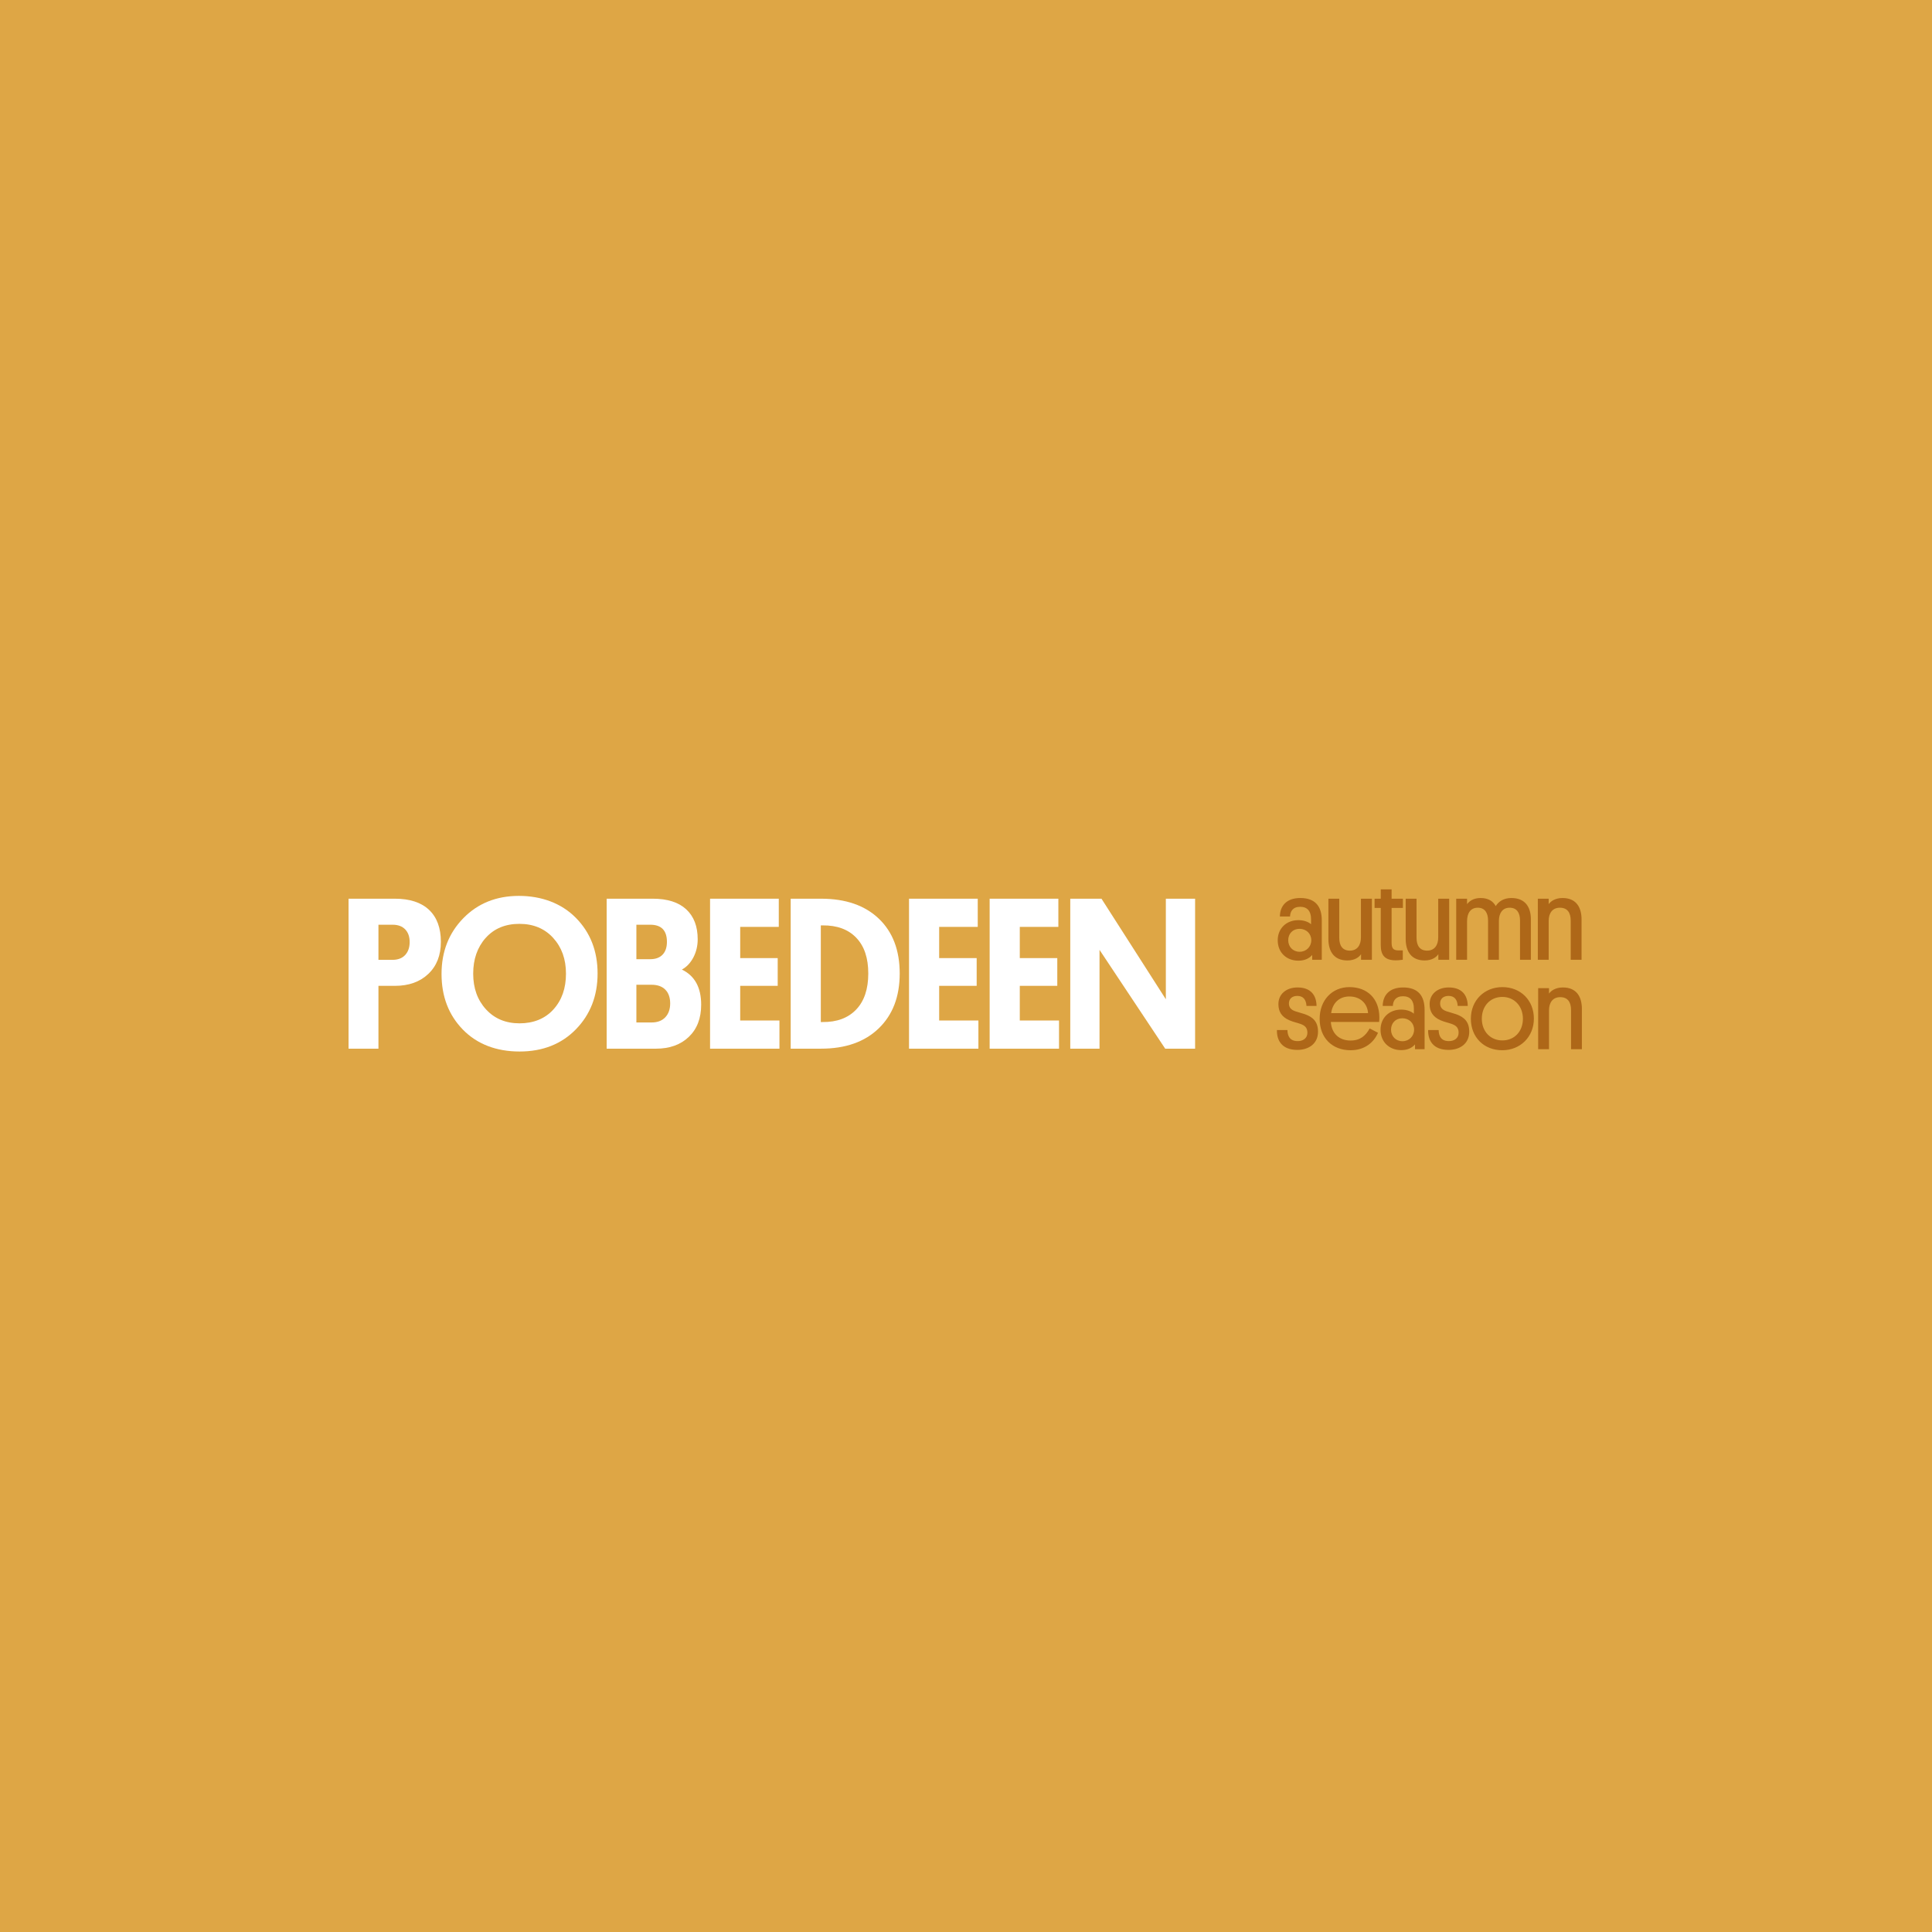 <svg width="1080" height="1080" viewBox="0 0 1080 1080" fill="none" xmlns="http://www.w3.org/2000/svg">
<rect width="1080" height="1080" fill="#DEA645"/>
<path d="M246.45 526.496C246.45 534.011 244.108 539.982 239.422 544.43C234.736 548.878 228.517 551.097 220.764 551.097H211.554V586.231H194.84V502.381H220.764C229.079 502.381 235.441 504.467 239.85 508.62C244.25 512.782 246.45 518.734 246.45 526.487V526.496ZM219.431 516.925H211.554V536.554H219.431C222.498 536.554 224.859 535.639 226.517 533.83C228.174 532.011 229.002 529.611 229.002 526.62C229.002 523.629 228.174 521.268 226.517 519.534C224.859 517.801 222.498 516.925 219.431 516.925Z" fill="white"/>
<path d="M246.822 544.42C246.822 531.982 250.879 521.601 258.994 513.286C267.108 504.972 277.47 500.81 290.071 500.81C302.671 500.81 313.862 504.905 321.938 513.105C330.014 521.306 334.053 531.658 334.053 544.182C334.053 556.706 330.014 567.097 321.938 575.383C313.862 583.659 303.357 587.802 290.442 587.802C277.527 587.802 266.718 583.726 258.756 575.564C250.803 567.402 246.822 557.03 246.822 544.42ZM271.48 524.306C266.832 529.553 264.518 536.22 264.518 544.297C264.518 552.373 266.899 559.021 271.67 564.23C276.432 569.44 282.699 572.05 290.452 572.05C298.204 572.05 304.671 569.469 309.357 564.297C314.043 559.125 316.385 552.468 316.385 544.306C316.385 536.144 314.004 529.563 309.242 524.315C304.471 519.067 298.176 516.439 290.337 516.439C282.499 516.439 276.137 519.067 271.499 524.315L271.48 524.306Z" fill="white"/>
<path d="M391.959 561.63C391.959 569.221 389.654 575.221 385.054 579.621C380.454 584.021 374.311 586.221 366.634 586.221H339.129V502.381H364.939C373.092 502.381 379.311 504.362 383.597 508.315C387.873 512.277 390.016 517.848 390.016 525.03C390.016 528.744 389.206 532.134 387.597 535.211C385.978 538.277 383.844 540.544 381.178 541.992C388.368 545.468 391.959 552.011 391.959 561.621V561.63ZM363.491 516.925H355.739V536.192H363.491C366.482 536.192 368.777 535.344 370.396 533.649C372.015 531.953 372.815 529.572 372.815 526.496C372.815 520.115 369.701 516.925 363.491 516.925ZM364.215 550.487H355.739V571.564H364.215C367.53 571.564 370.092 570.592 371.911 568.659C373.73 566.726 374.635 564.135 374.635 560.907C374.635 557.678 373.73 555.03 371.911 553.211C370.092 551.392 367.53 550.487 364.215 550.487Z" fill="white"/>
<path d="M435.703 586.221H396.93V502.381H435.341V518.134H413.778V535.582H434.741V551.087H413.778V570.469H435.712V586.221H435.703Z" fill="white"/>
<path d="M441.998 502.381H458.96C472.694 502.381 483.456 506.096 491.247 513.524C499.037 520.953 502.942 531.173 502.942 544.173C502.942 557.173 499.018 567.335 491.19 574.888C483.351 582.44 472.608 586.212 458.96 586.212H441.998V502.381ZM458.836 517.286V571.326H459.808C467.808 571.412 474.065 569.088 478.589 564.364C483.113 559.64 485.37 552.916 485.37 544.192C485.37 535.468 483.132 528.887 478.646 524.201C474.161 519.515 467.884 517.22 459.808 517.296H458.836V517.286Z" fill="white"/>
<path d="M546.924 586.221H508.152V502.381H546.562V518.134H525V535.582H545.962V551.087H525V570.469H546.934V586.221H546.924Z" fill="white"/>
<path d="M591.992 586.221H553.22V502.381H591.63V518.134H570.068V535.582H591.03V551.087H570.068V570.469H592.002V586.221H591.992Z" fill="white"/>
<path d="M651.355 586.221L614.64 530.973V586.221H598.287V502.381H615.736L651.717 558.602V502.381H668.07V586.221H651.355Z" fill="white"/>
<path d="M714.254 525.602C714.254 532.622 719.295 537.025 725.804 537.025C729.441 537.025 731.93 535.685 733.525 533.834V536.514H738.885V514.499C738.885 506.97 735.503 501.992 726.889 501.992C719.232 501.992 715.531 506.332 715.467 512.33H721.146C721.21 509.522 722.677 506.906 726.825 506.906C730.845 506.906 732.887 509.394 732.887 513.797V516.669C731.739 515.584 729.25 514.372 725.804 514.372C718.976 514.372 714.254 519.094 714.254 525.602ZM720.125 525.602C720.125 521.965 722.614 519.221 726.442 519.221C730.207 519.221 733.015 521.901 733.015 525.602C733.015 529.24 730.207 532.047 726.506 532.047C722.741 532.047 720.125 529.24 720.125 525.602ZM748.647 502.375H742.585V524.901C742.585 531.665 745.585 536.897 753.178 536.897C757.39 536.897 759.814 534.983 760.835 533.387V536.514H766.897V502.375H760.772V524.007C760.772 528.474 758.602 531.409 754.582 531.409C750.562 531.409 748.647 528.729 748.647 524.199V502.375ZM777.912 497.143H771.85V502.375H768.404V507.544H771.85V528.283C771.85 533.706 773.892 536.833 780.209 536.833C782.187 536.833 783.655 536.514 784.165 536.514V531.282H781.74C778.55 531.282 777.912 529.75 777.912 526.751V507.544H784.229V502.375H777.912V497.143ZM791.852 502.375H785.79V524.901C785.79 531.665 788.789 536.897 796.383 536.897C800.594 536.897 803.019 534.983 804.04 533.387V536.514H810.102V502.375H803.976V524.007C803.976 528.474 801.807 531.409 797.786 531.409C793.766 531.409 791.852 528.729 791.852 524.199V502.375ZM837.899 514.563C837.962 510.352 840.004 507.416 843.897 507.416C847.853 507.416 849.704 510.16 849.704 514.563V536.514H855.766V513.861C855.766 507.289 852.767 501.992 844.854 501.992C840.387 501.992 837.643 504.098 836.112 506.523C834.772 503.971 832.156 501.992 827.689 501.992C823.414 501.992 821.18 503.971 820.095 505.438V502.375H814.033V536.514H820.095V515.01C820.095 510.415 822.074 507.416 826.094 507.416C829.986 507.416 831.837 510.224 831.837 514.627V536.514H837.899V514.563ZM878.036 536.514H884.098V513.989C884.098 507.353 881.226 501.992 873.441 501.992C869.166 501.992 866.677 504.034 865.72 505.438V502.375H859.658V536.514H865.72V514.818C865.72 510.352 867.89 507.416 871.974 507.416C876.121 507.416 878.036 510.096 878.036 514.627V536.514ZM720.508 560.926C720.508 558.31 722.358 556.714 725.23 556.714C728.548 556.714 730.143 558.884 730.335 562.33H735.95C735.886 556.14 732.504 551.992 725.357 551.992C719.104 551.992 714.637 555.63 714.637 561.309C714.637 565.393 716.36 568.456 720.827 570.37C723.06 571.327 724.911 571.646 726.889 572.348C729.441 573.241 730.845 574.518 730.845 577.325C730.845 580.388 728.357 582.047 725.357 581.984C721.018 581.984 719.742 579.112 719.678 575.794H713.808C713.68 581.665 716.615 586.897 725.23 586.897C731.547 586.897 736.78 583.451 736.78 576.751C736.78 571.263 734.1 568.583 729.378 566.924C727.527 566.286 725.74 565.903 723.954 565.265C721.656 564.436 720.508 563.096 720.508 560.926ZM770.937 571.263C771.065 570.242 771.065 569.158 771.065 568.519C770.937 558.246 764.365 551.801 754.347 551.801C744.583 551.801 737.692 559.203 737.692 569.54C737.692 580.197 744.711 587.088 754.985 587.088C763.025 587.088 768.066 582.558 770.299 577.325L765.641 574.901C763.472 578.921 760.409 581.665 754.985 581.665C748.54 581.665 744.392 577.708 743.945 571.263H770.937ZM754.283 557.033C760.217 557.033 764.365 560.734 764.748 566.35H744.137C744.903 560.607 748.731 557.033 754.283 557.033ZM771.729 575.602C771.729 582.622 776.77 587.025 783.279 587.025C786.916 587.025 789.405 585.685 791 583.834V586.514H796.36V564.499C796.36 556.97 792.978 551.992 784.364 551.992C776.706 551.992 773.005 556.332 772.942 562.33H778.621C778.685 559.522 780.152 556.906 784.3 556.906C788.32 556.906 790.362 559.394 790.362 563.797V566.669C789.213 565.584 786.725 564.372 783.279 564.372C776.451 564.372 771.729 569.094 771.729 575.602ZM777.6 575.602C777.6 571.965 780.088 569.221 783.917 569.221C787.682 569.221 790.49 571.901 790.49 575.602C790.49 579.24 787.682 582.047 783.981 582.047C780.216 582.047 777.6 579.24 777.6 575.602ZM805.037 560.926C805.037 558.31 806.888 556.714 809.759 556.714C813.078 556.714 814.673 558.884 814.864 562.33H820.48C820.416 556.14 817.034 551.992 809.887 551.992C803.634 551.992 799.167 555.63 799.167 561.309C799.167 565.393 800.89 568.456 805.357 570.37C807.59 571.327 809.44 571.646 811.419 572.348C813.971 573.241 815.375 574.518 815.375 577.325C815.375 580.388 812.886 582.047 809.887 581.984C805.548 581.984 804.272 579.112 804.208 575.794H798.337C798.21 581.665 801.145 586.897 809.759 586.897C816.077 586.897 821.309 583.451 821.309 576.751C821.309 571.263 818.629 568.583 813.907 566.924C812.057 566.286 810.27 565.903 808.483 565.265C806.186 564.436 805.037 563.096 805.037 560.926ZM822.222 569.477C822.222 579.878 829.56 587.088 839.77 587.088C849.852 587.088 857.445 579.623 857.445 569.413C857.445 559.203 850.107 551.801 839.833 551.801C829.815 551.801 822.222 559.139 822.222 569.477ZM828.347 569.477C828.347 562.394 833.006 557.289 839.833 557.289C846.534 557.289 851.319 562.457 851.319 569.477C851.319 576.56 846.597 581.601 839.833 581.601C833.133 581.601 828.347 576.56 828.347 569.477ZM878.223 586.514H884.285V563.989C884.285 557.353 881.413 551.992 873.628 551.992C869.353 551.992 866.864 554.034 865.907 555.438V552.375H859.845V586.514H865.907V564.818C865.907 560.352 868.077 557.416 872.161 557.416C876.308 557.416 878.223 560.096 878.223 564.627V586.514Z" fill="#AE6718"/>
</svg>
